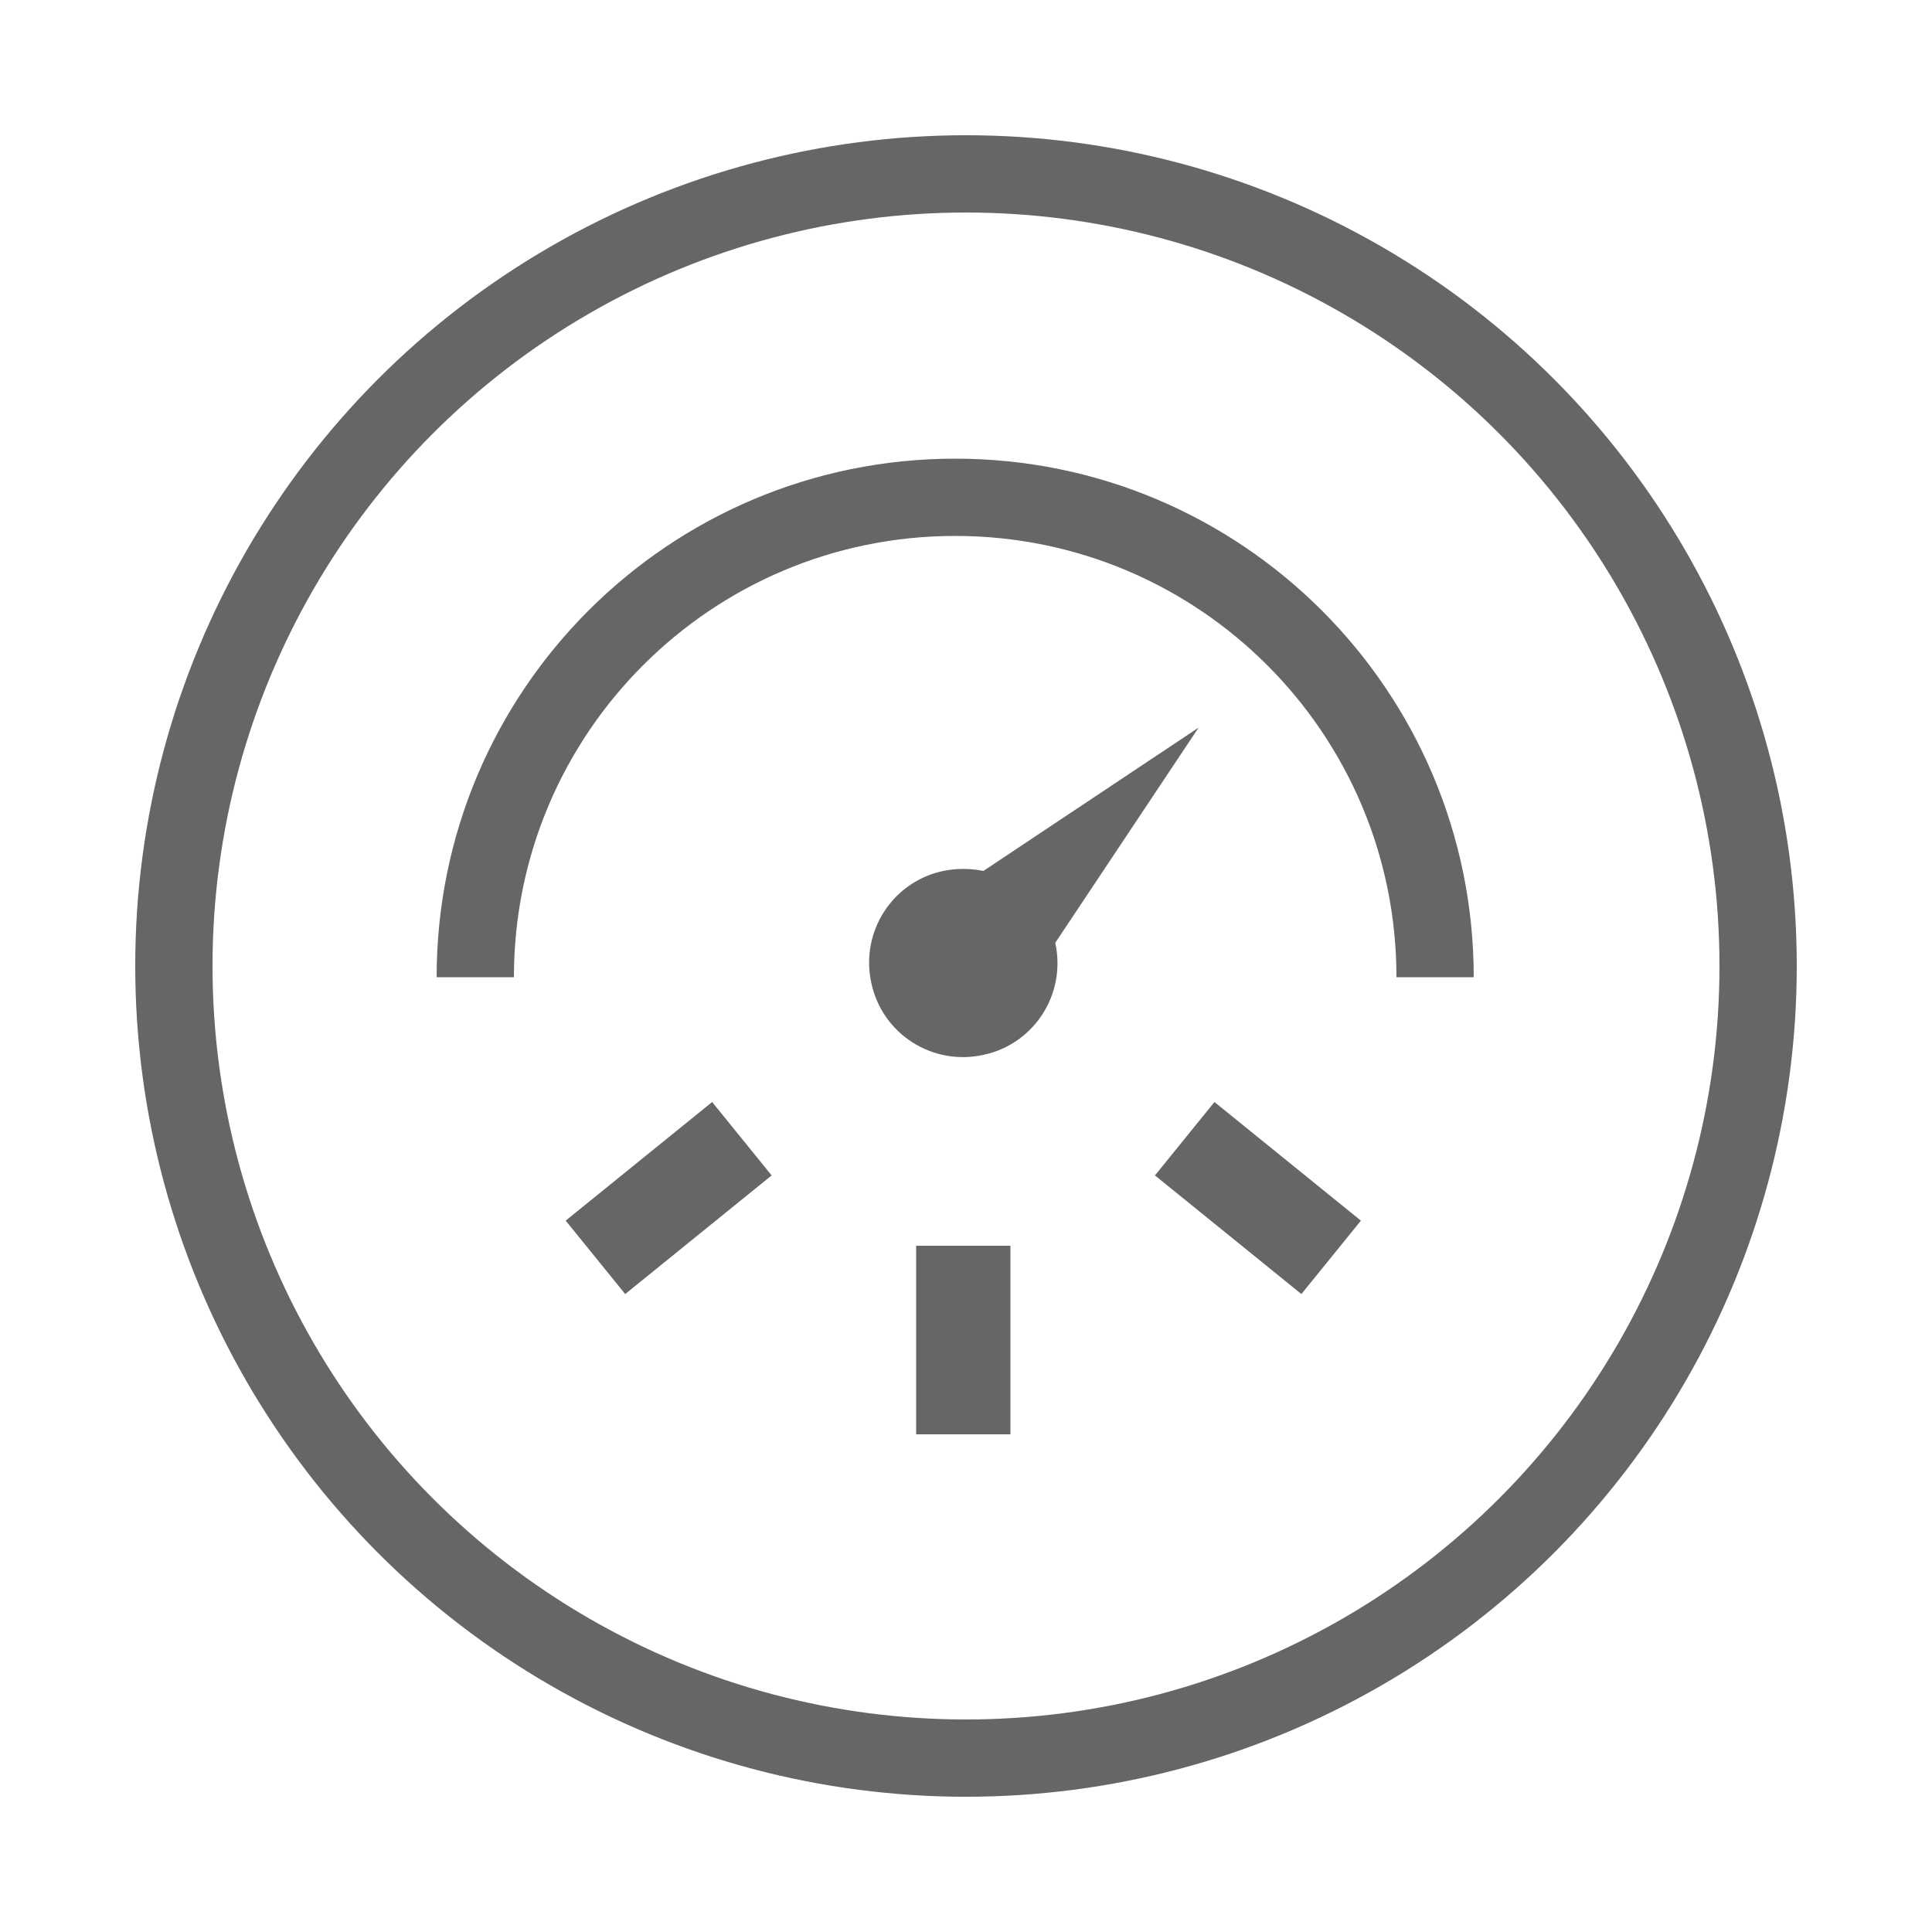 <?xml version="1.0" encoding="utf-8"?>
<!-- Generator: Adobe Illustrator 25.0.0, SVG Export Plug-In . SVG Version: 6.00 Build 0)  -->
<svg version="1.1" id="图层_1" xmlns="http://www.w3.org/2000/svg" xmlns:xlink="http://www.w3.org/1999/xlink" x="0px" y="0px"
	 viewBox="0 0 50 50" style="enable-background:new 0 0 50 50;" xml:space="preserve">
<style type="text/css">
	.st0{fill:#666666;}
	.st1{fill:none;stroke:#666666;stroke-width:2;stroke-miterlimit:10;}
	.st2{fill:none;stroke:#666666;stroke-width:2;stroke-linecap:round;stroke-linejoin:round;stroke-miterlimit:10;}
	.st3{fill:none;stroke:#666666;stroke-width:1.983;stroke-miterlimit:10;}
	.st4{fill:#666666;stroke:#666666;stroke-width:2;stroke-linecap:round;stroke-linejoin:round;stroke-miterlimit:10;}
	.st5{fill:none;stroke:#666666;stroke-width:2.612;stroke-linecap:round;stroke-linejoin:round;stroke-miterlimit:10;}
	.st6{fill:none;stroke:#666666;stroke-width:2.5;stroke-linecap:round;stroke-linejoin:round;stroke-miterlimit:10;}
	.st7{fill:none;stroke:#666666;stroke-width:2.5;stroke-miterlimit:10;}
	.st8{fill:none;stroke:#666666;stroke-width:2.086;stroke-linecap:round;stroke-linejoin:round;stroke-miterlimit:10;}
	.st9{fill:none;stroke:#666666;stroke-width:1.5;stroke-linecap:round;stroke-linejoin:round;stroke-miterlimit:10;}
	.st10{fill:none;stroke:#666666;stroke-width:2;stroke-linecap:round;stroke-miterlimit:10;}
	.st11{fill:none;}
	.st12{stroke:#666666;stroke-width:2;stroke-miterlimit:10;}
</style>
<g>
	<path class="st0" d="M25.45,22.54l5.57-3.71l-3.71,5.57c0.29,1.32-0.54,2.62-1.86,2.9c-1.32,0.29-2.62-0.54-2.9-1.86
		c-0.29-1.32,0.54-2.62,1.86-2.9C24.75,22.47,25.11,22.47,25.45,22.54L25.45,22.54z"/>
	<rect x="23.71" y="32.24" class="st0" width="2.44" height="4.88"/>
	<polygon class="st0" points="18.43,28.52 19.97,30.42 16.18,33.49 14.64,31.59 18.43,28.52 	"/>
	<polygon class="st0" points="29.89,30.42 31.43,28.52 35.22,31.59 33.68,33.49 29.89,30.42 	"/>
	<circle class="st1" cx="25" cy="25" r="20.5"/>
	<path class="st1" d="M12.3,25.29c0-6.86,5.56-12.42,12.42-12.42s12.42,5.56,12.42,12.42"/>
</g>
</svg>
